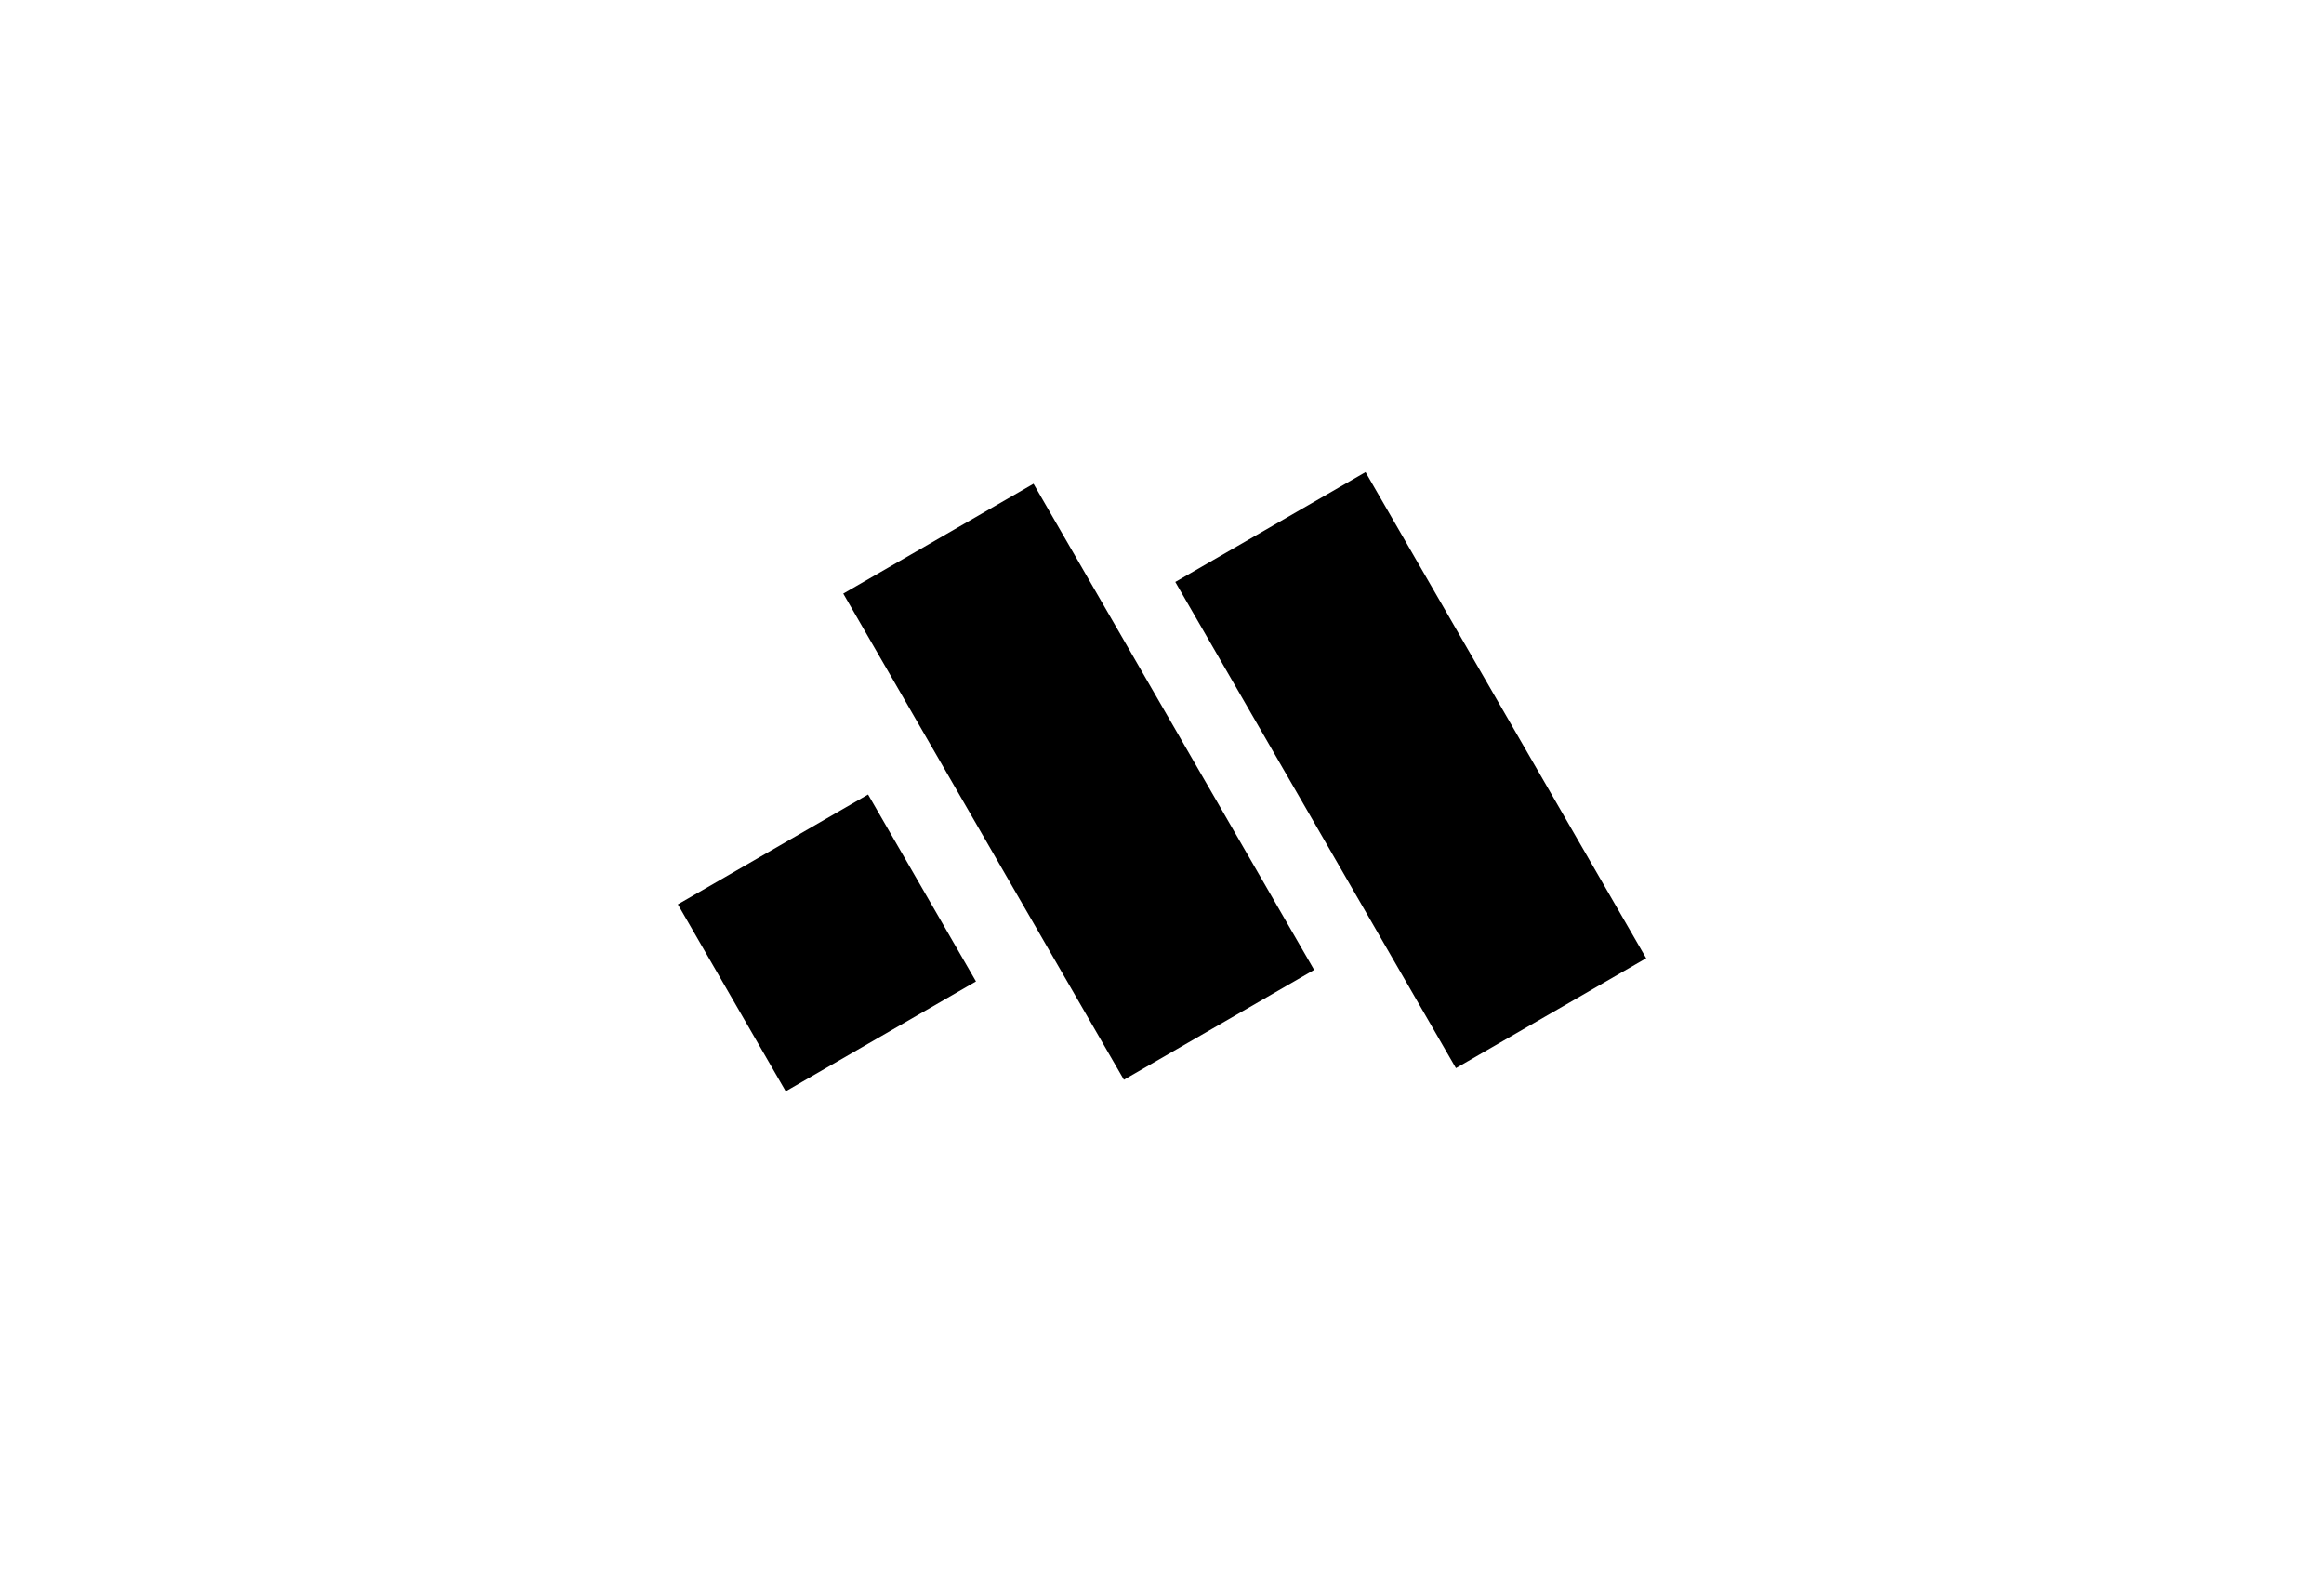 <svg width="192" height="130" viewBox="0 0 192 130" fill="none" xmlns="http://www.w3.org/2000/svg">
<path d="M112.815 39L97.098 48.074L120.283 88.232L136 79.157L112.815 39Z" fill="black"/>
<path d="M85.384 39.961L69.667 49.035L92.853 89.192L108.569 80.118L85.384 39.961Z" fill="black"/>
<path d="M56 74.707L71.717 65.632L80.631 81.072L64.914 90.146L56 74.707Z" fill="black"/>
</svg>

